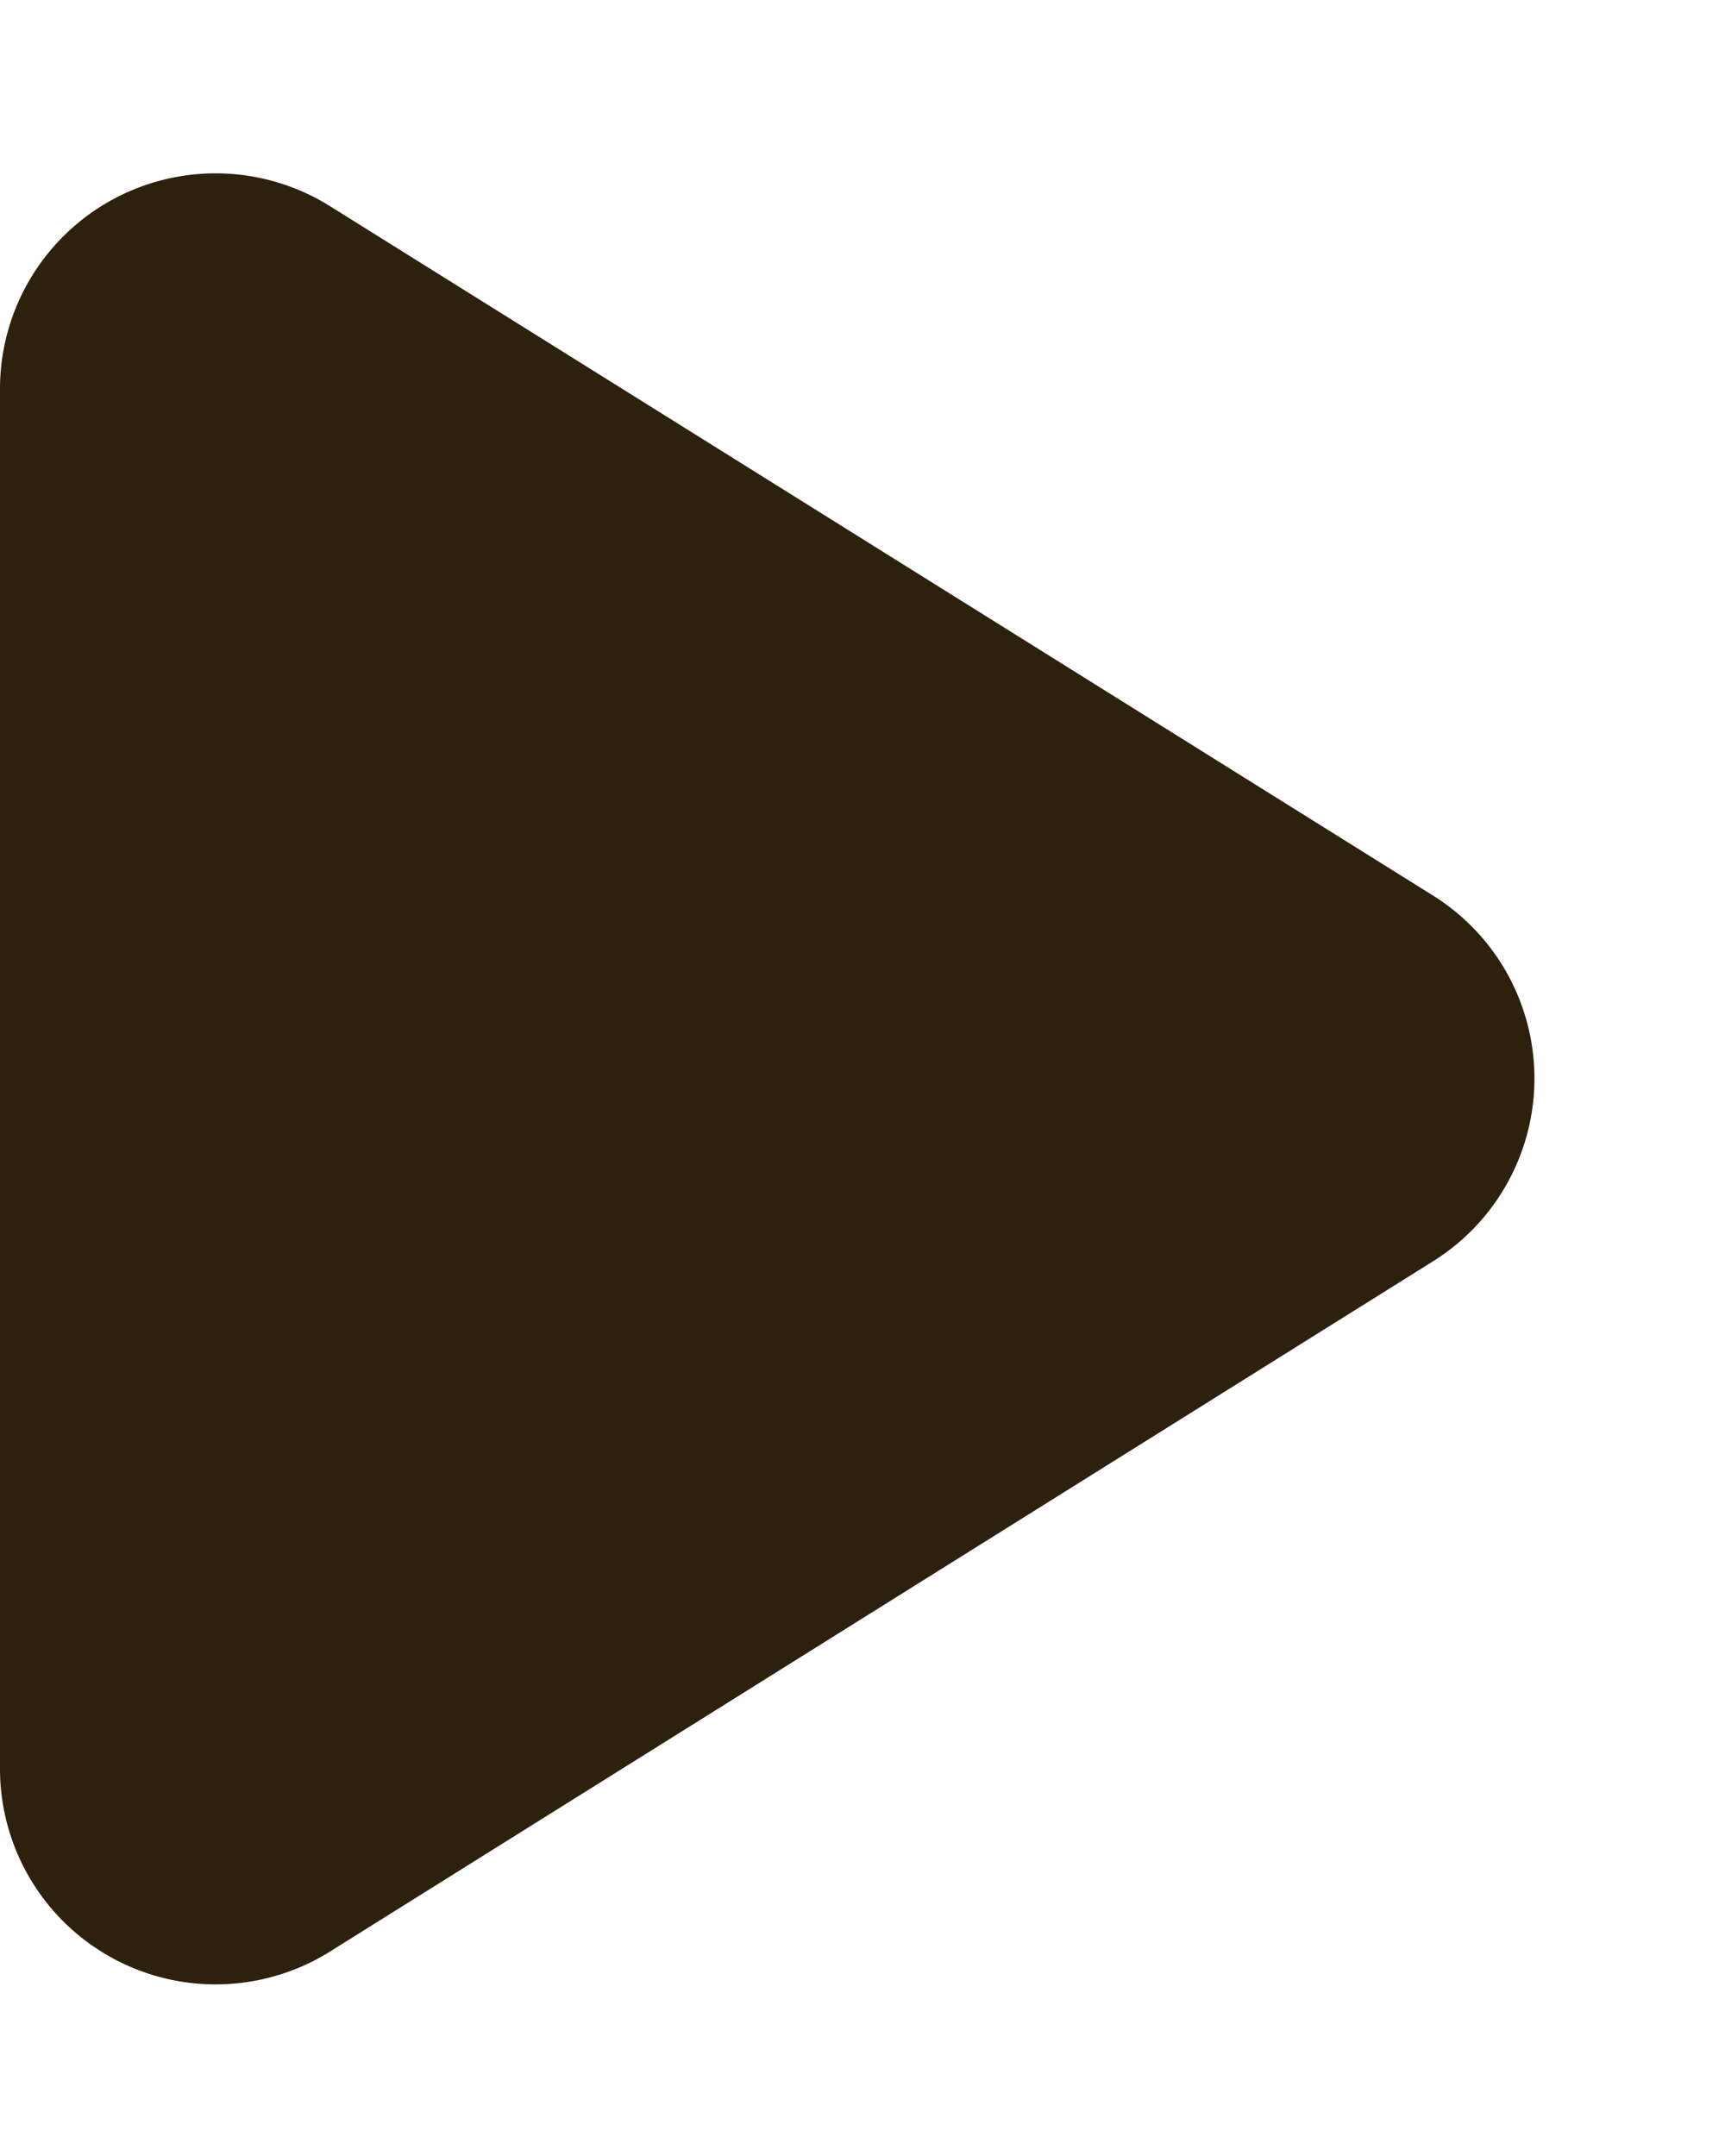 <svg xmlns="http://www.w3.org/2000/svg" width="8" height="10" viewBox="0 0 8 10"><path d="M4.152,1.357a1,1,0,0,1,1.7,0l3.2,5.113A1,1,0,0,1,8.2,8H1.8A1,1,0,0,1,.956,6.47Z" transform="translate(8) rotate(90)" fill="#2d200d"/></svg>